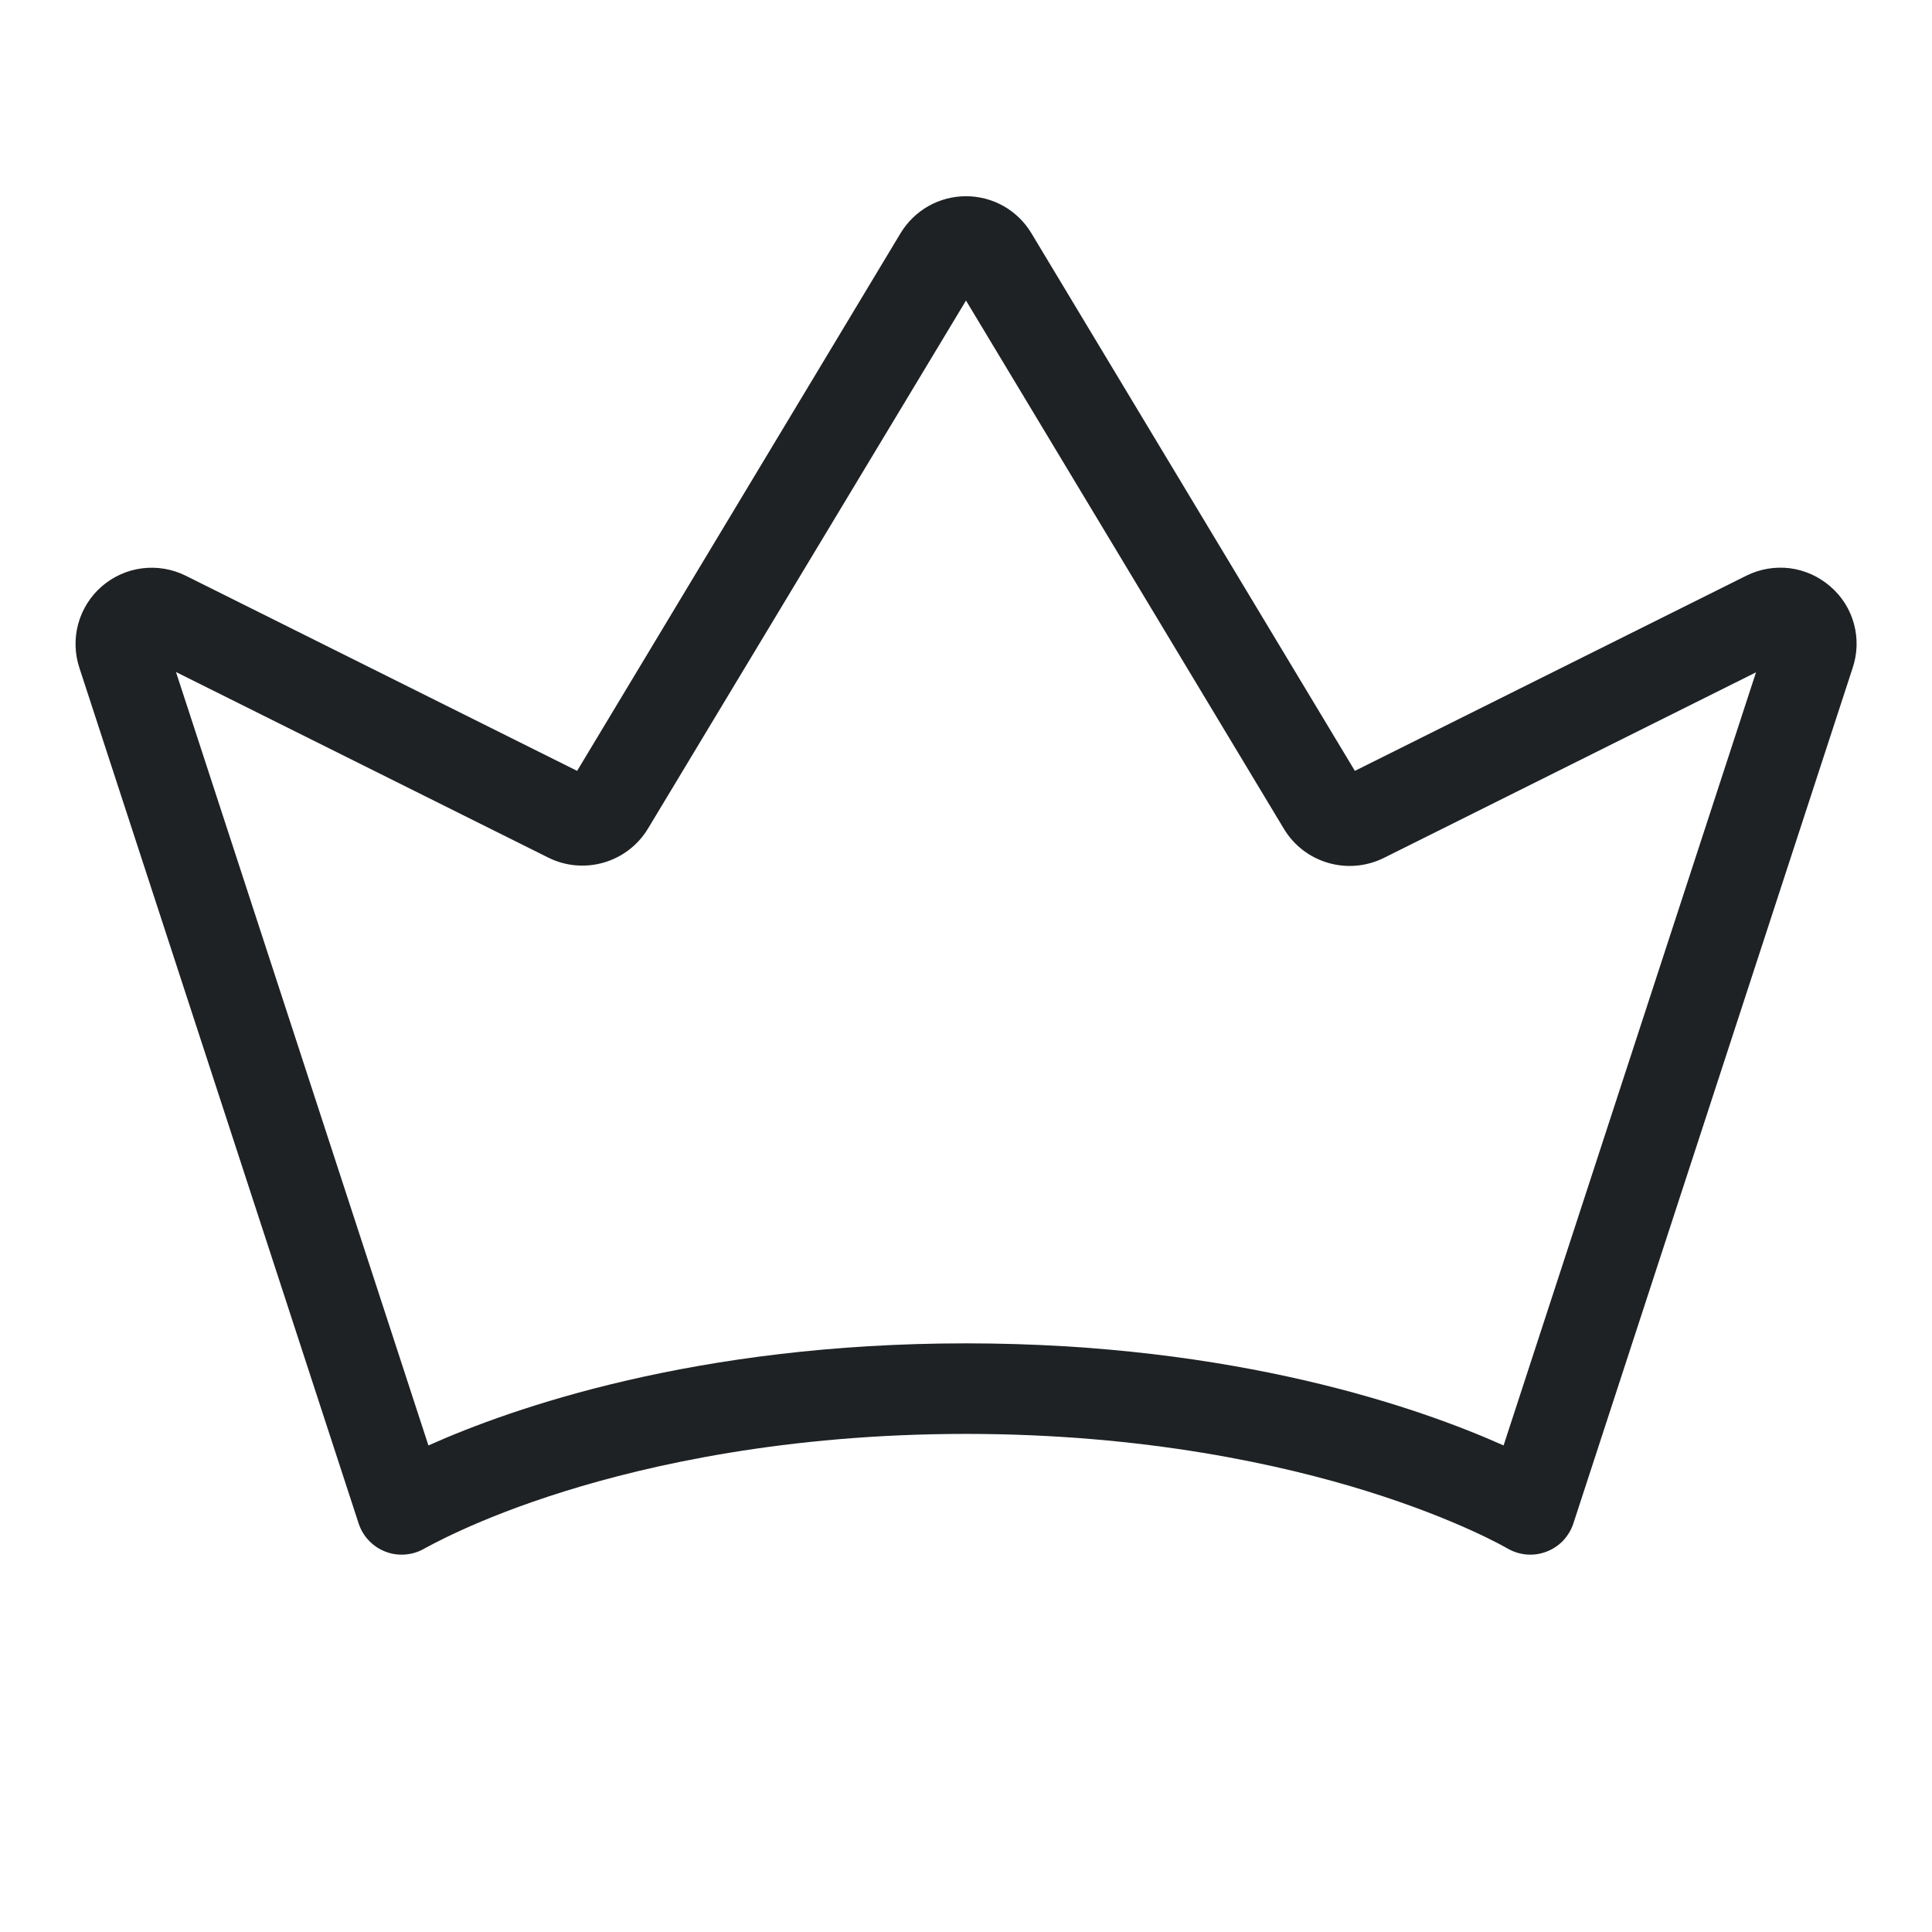 <?xml version="1.0" encoding="UTF-8"?> <svg xmlns="http://www.w3.org/2000/svg" width="32" height="32" viewBox="0 0 32 32" fill="none"><path d="M30.315 9.713C30.127 9.549 29.894 9.444 29.647 9.412C29.399 9.381 29.148 9.424 28.925 9.535L22.441 12.768L17.082 3.861C16.97 3.675 16.811 3.52 16.622 3.413C16.432 3.306 16.218 3.25 16 3.25C15.782 3.25 15.568 3.306 15.378 3.413C15.189 3.52 15.03 3.675 14.917 3.861L9.559 12.768L3.077 9.536C2.854 9.425 2.603 9.382 2.356 9.413C2.108 9.444 1.876 9.548 1.687 9.711C1.498 9.875 1.363 10.09 1.296 10.331C1.23 10.571 1.237 10.826 1.315 11.062L5.94 25.233C5.975 25.34 6.033 25.437 6.111 25.518C6.189 25.6 6.284 25.663 6.389 25.702C6.494 25.742 6.607 25.757 6.719 25.747C6.831 25.737 6.939 25.703 7.036 25.645C7.045 25.645 7.856 25.165 9.361 24.698C10.75 24.265 13.026 23.75 16 23.75C18.974 23.75 21.25 24.265 22.64 24.698C24.14 25.165 24.956 25.64 24.962 25.644C25.059 25.701 25.168 25.737 25.28 25.747C25.392 25.757 25.505 25.742 25.61 25.702C25.715 25.663 25.811 25.6 25.889 25.519C25.966 25.437 26.025 25.34 26.06 25.233L30.685 11.065C30.765 10.828 30.773 10.573 30.707 10.332C30.642 10.091 30.505 9.875 30.315 9.713ZM24.904 23.941C23.529 23.326 20.479 22.25 16 22.25C11.521 22.25 8.471 23.326 7.096 23.941L2.915 11.131L9.084 14.206C9.368 14.347 9.695 14.375 10 14.287C10.305 14.198 10.566 13.999 10.731 13.727L16 4.978L21.269 13.734C21.434 14.005 21.694 14.204 21.999 14.292C22.303 14.381 22.63 14.352 22.915 14.213L29.085 11.136L24.904 23.941Z" fill="#1F2224"></path></svg> 